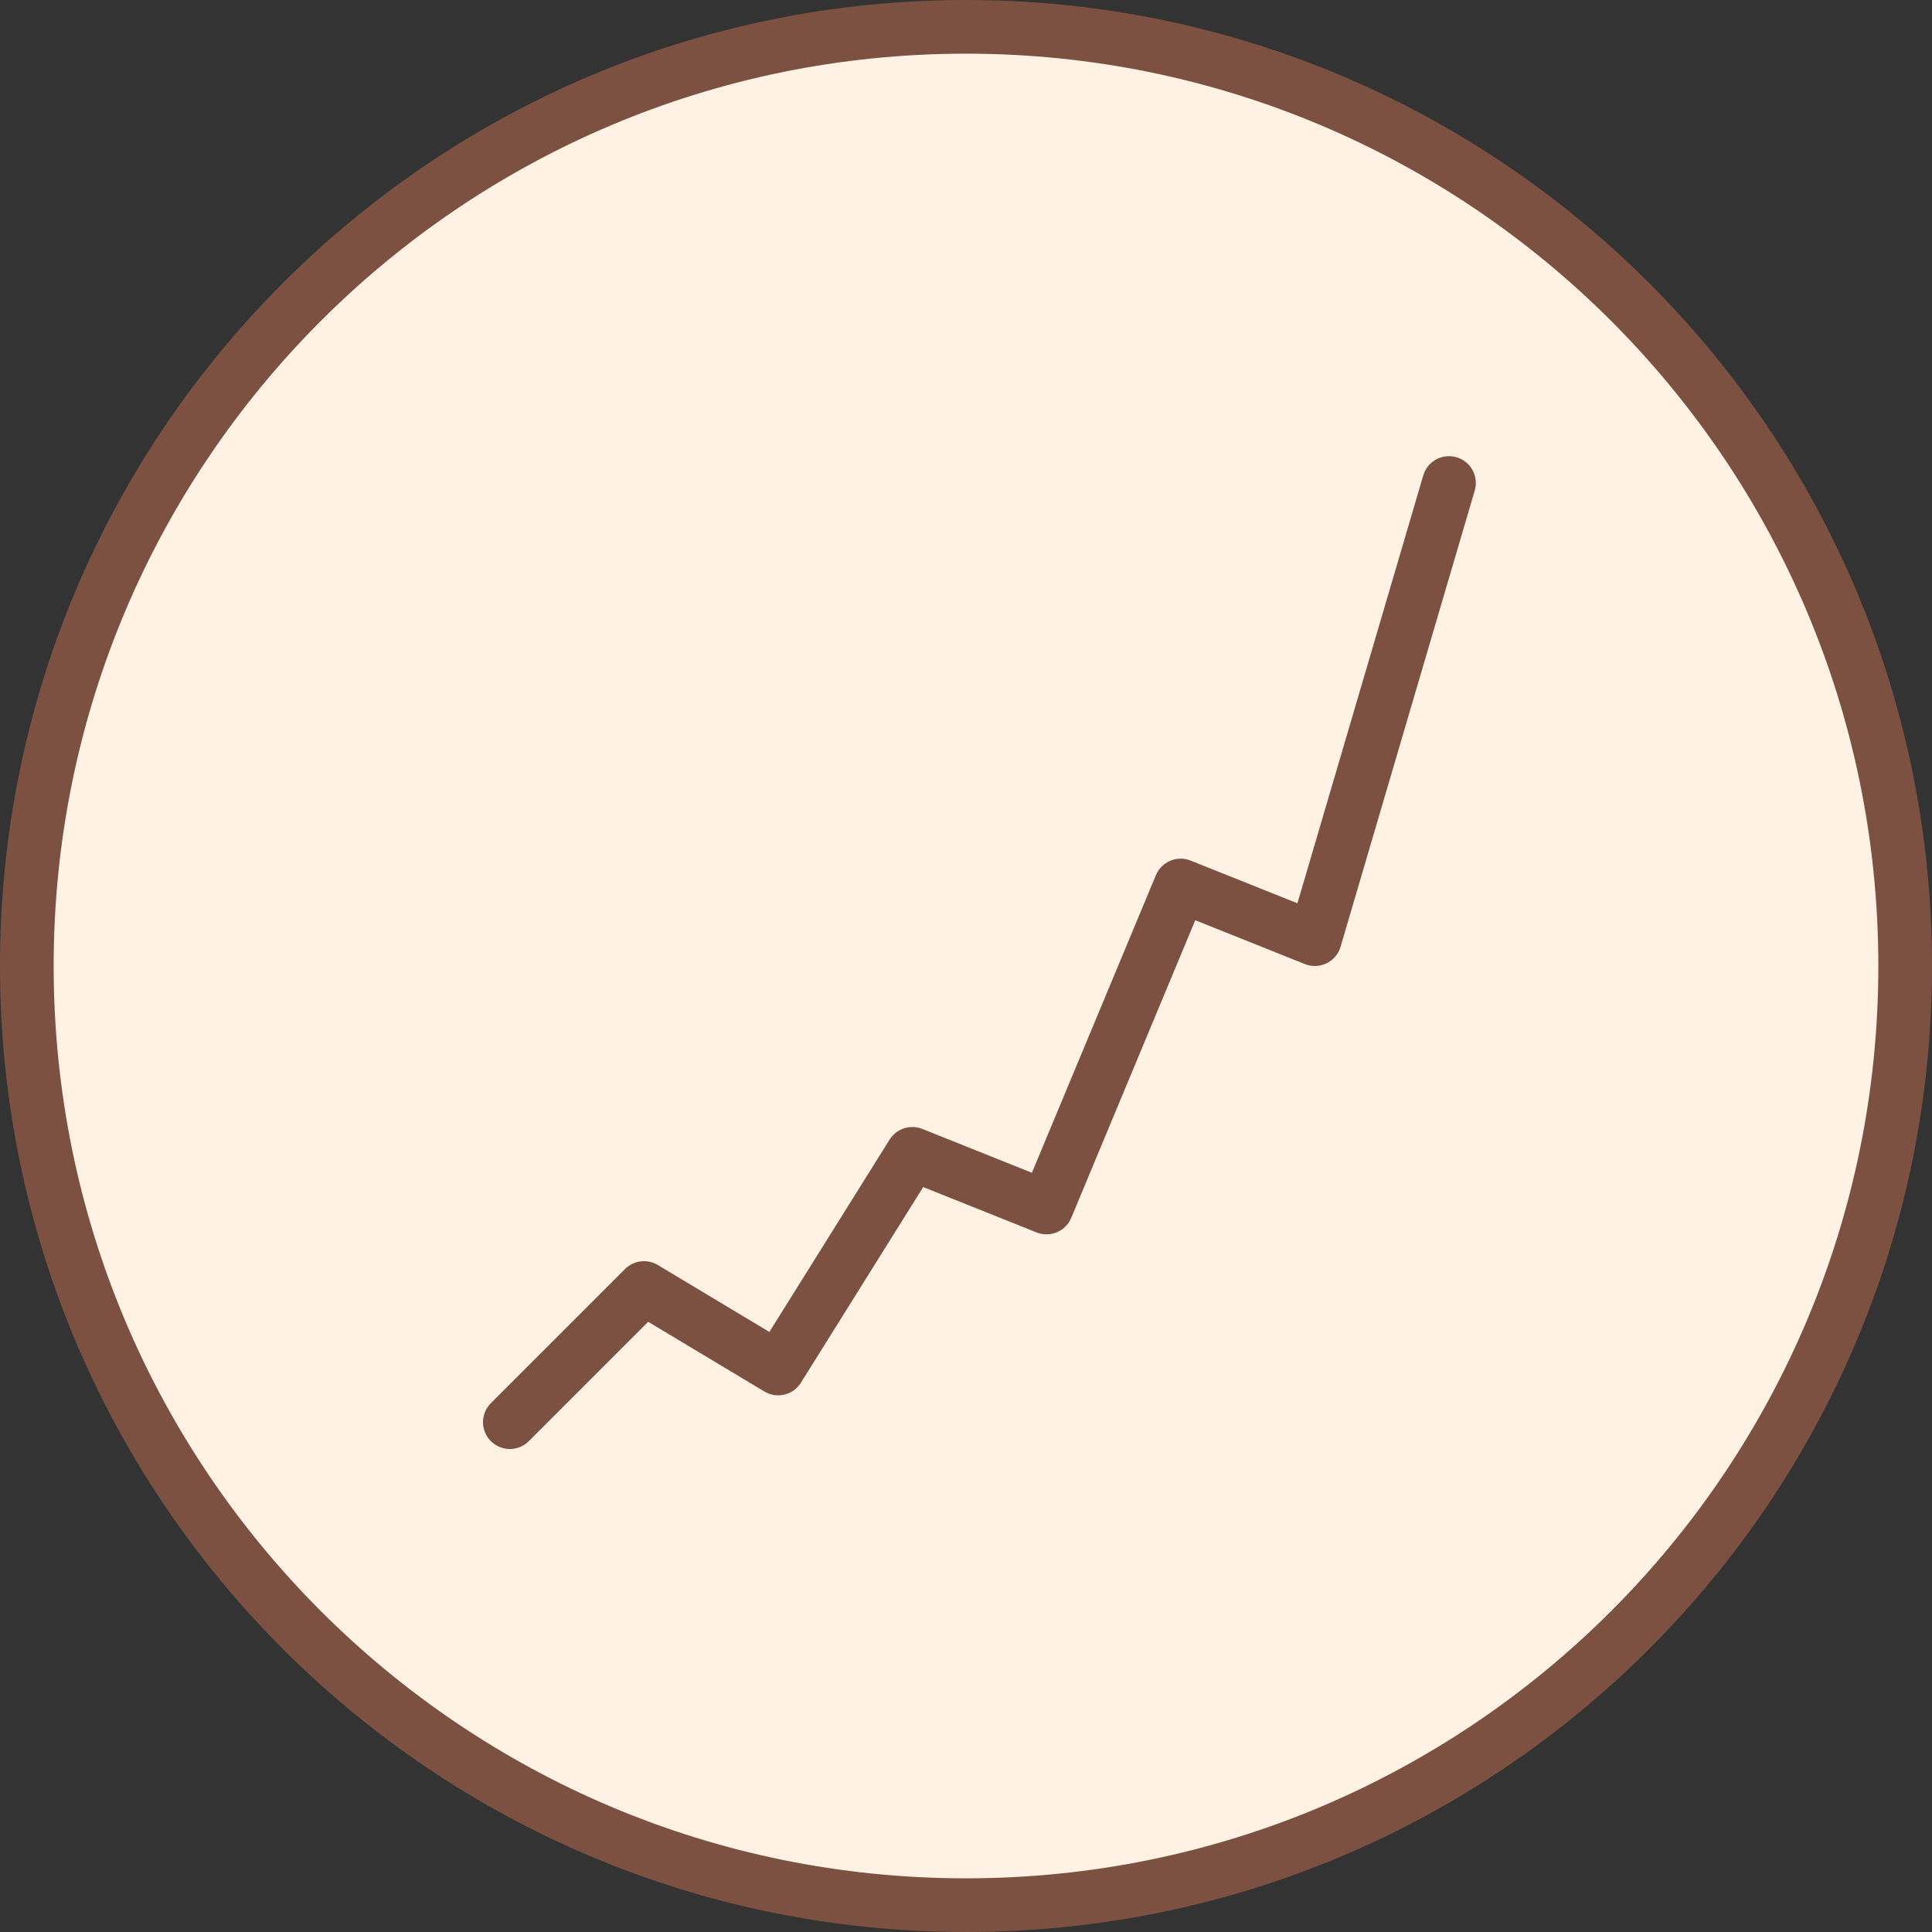 <?xml version="1.0" encoding="UTF-8"?>
<svg xmlns="http://www.w3.org/2000/svg" width="72" height="72" viewBox="0 0 72 72" fill="none">
  <rect x="0" y="0" width="72" height="72" fill="#333333" stroke="none"/>
  <path d="M36 71C55.33 71 71 55.33 71 36C71 16.67 55.33 1 36 1C16.67 1 1 16.67 1 36C1 55.33 16.67 71 36 71Z" fill="#FFF1E4" stroke="#7C5142" stroke-width="2"></path>
  <path d="M19 53L24 48L29 51L34 43L39 45L44 33L49 35L54 18" stroke="#7C5142" stroke-width="2" stroke-linecap="round" stroke-linejoin="round"></path>
</svg>
